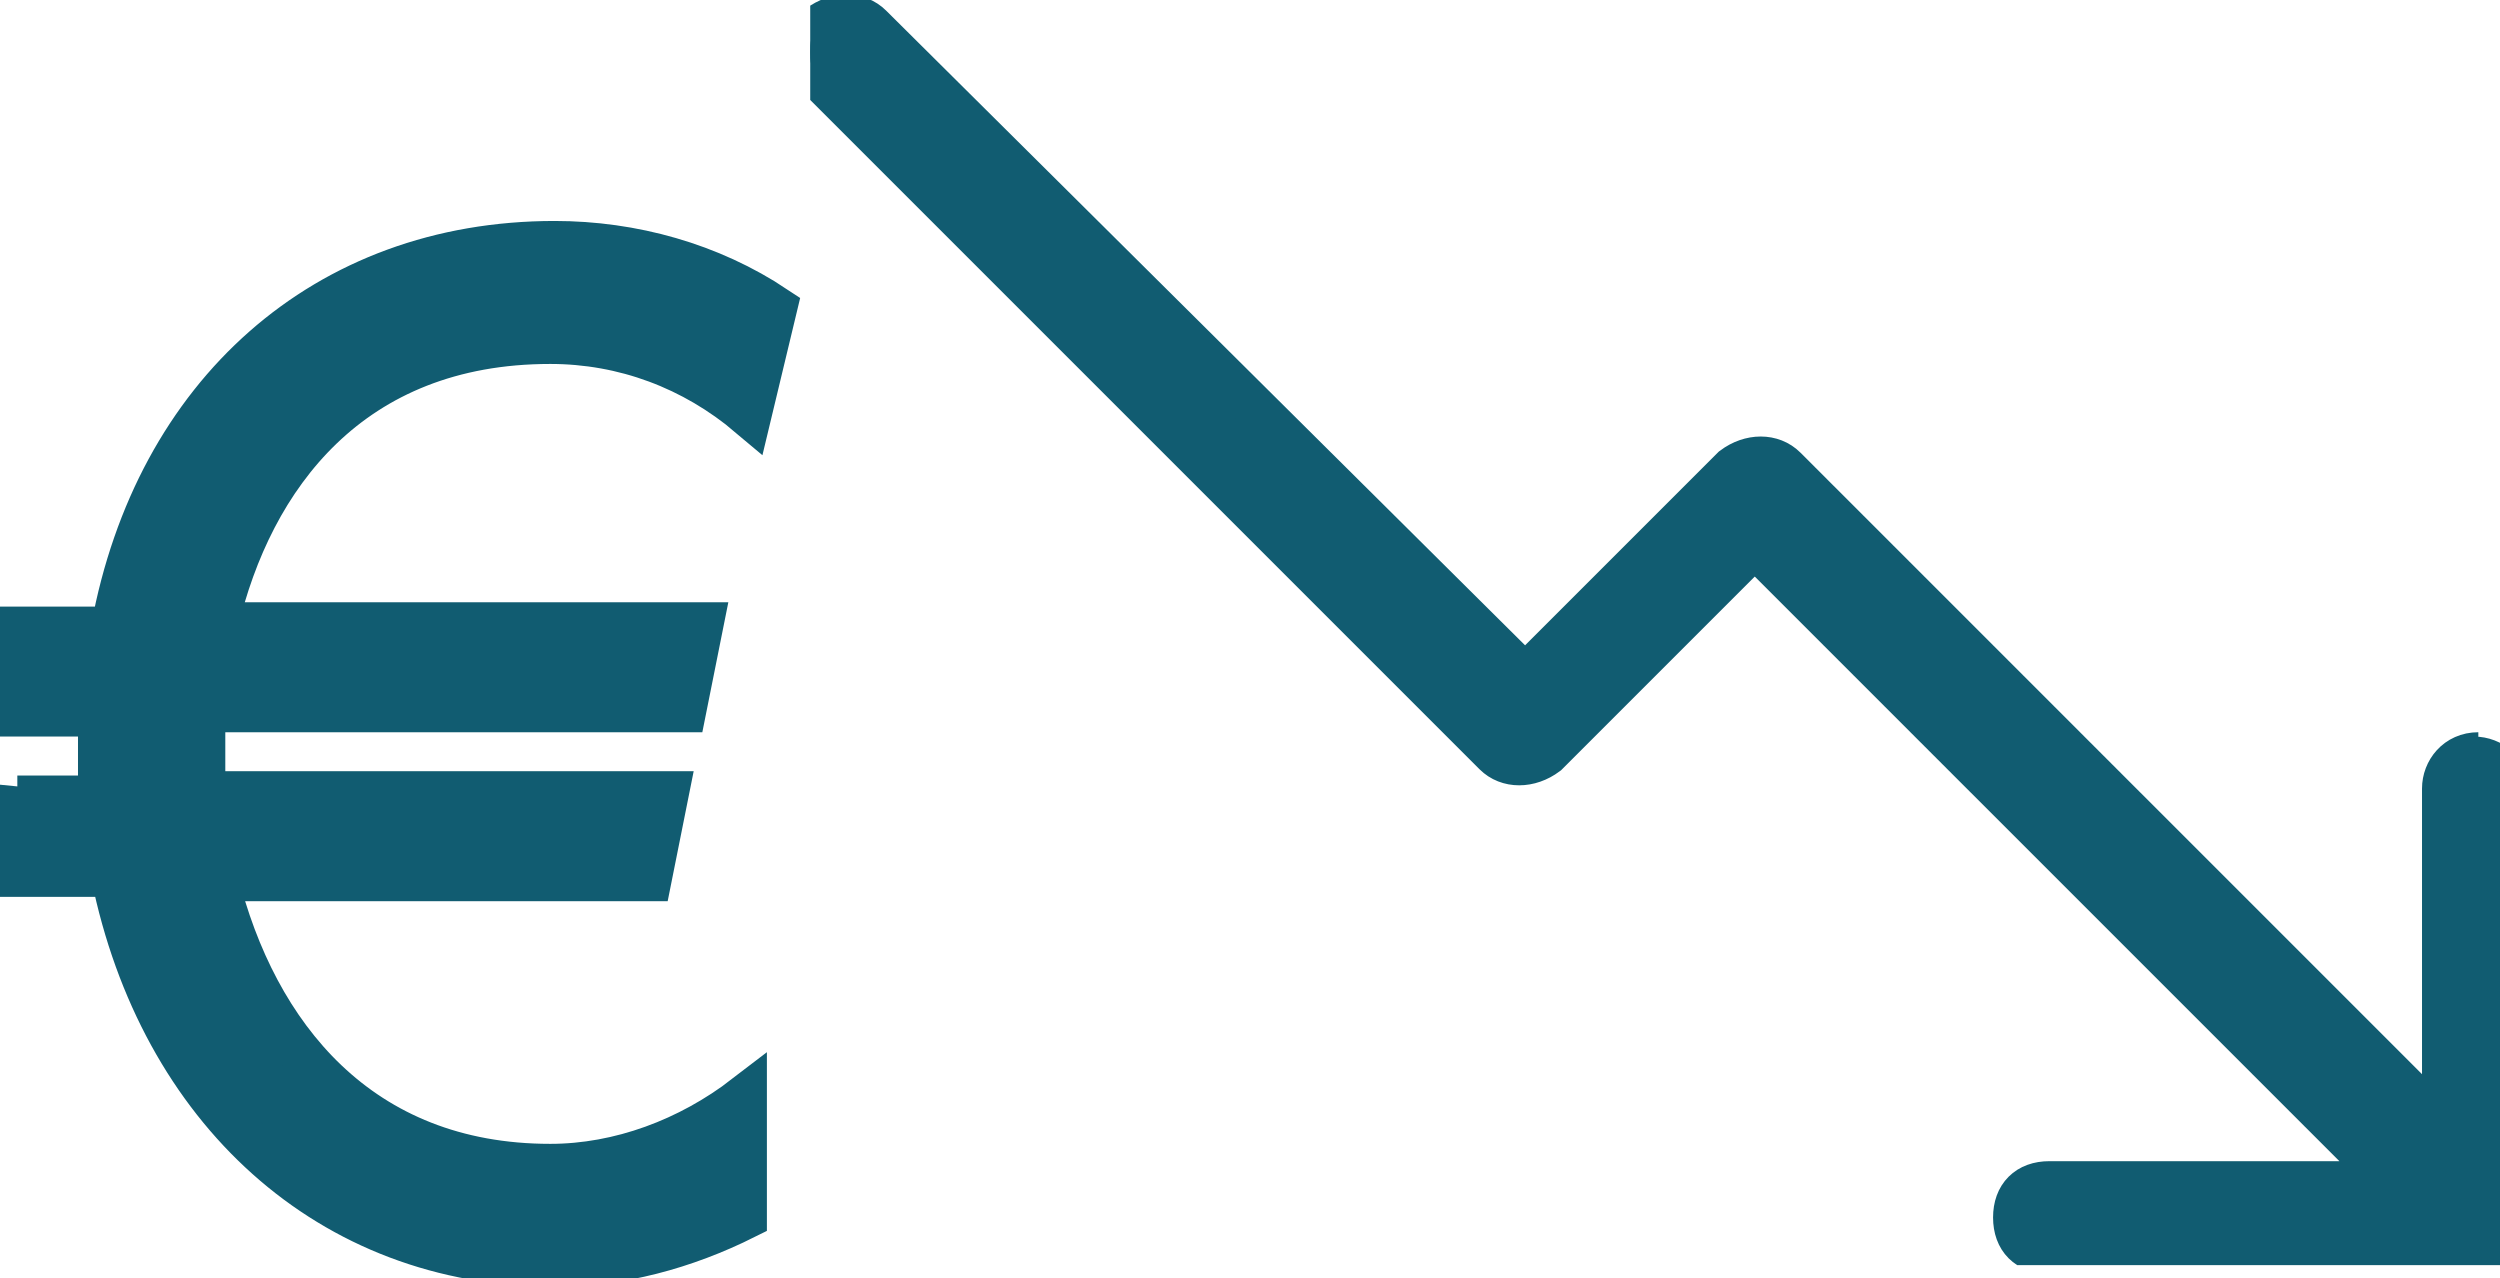 <?xml version="1.0" encoding="UTF-8"?>
<svg id="Livello_1" xmlns="http://www.w3.org/2000/svg" xmlns:xlink="http://www.w3.org/1999/xlink" version="1.1" viewBox="0 0 57.7 29.5">
  <!-- Generator: Adobe Illustrator 29.0.0, SVG Export Plug-In . SVG Version: 2.1.0 Build 186)  -->
  <defs>
    <style>
      .st0 {
        fill: none;
      }

      .st1 {
        fill: #115c71;
        stroke: #115c71;
      }

      .st2 {
        clip-path: url(#clippath);
      }
    </style>
    <clipPath id="clippath">
      <rect class="st0" x="18.7" y="0" width="39" height="29.2"/>
    </clipPath>
  </defs>
  <g class="st2">
    <g id="Raggruppa_482">
      <path id="Tracciato_534" class="st1" d="M57.2,17.4c-.5,0-.8.4-.8.8h0v7.8l-15.2-15.2c-.3-.3-.8-.3-1.2,0l-4.8,4.8L20.1.6c-.3-.3-.8-.3-1.2,0,0,0,0,0,0,0-.2.2-.2.4-.2.6,0,.2,0,.4.2.6l15.6,15.6c.3.3.8.3,1.2,0l4.8-4.8,14.7,14.7h-7.9c-.5,0-.8.3-.8.8,0,.5.3.8.8.8,0,0,0,0,0,0h9.8c.5,0,.8-.4.8-.8h0v-9.8c0-.5-.4-.8-.8-.8"/>
    </g>
  </g>
  <g id="Raggruppa_484">
    <path id="Tracciato_535" class="st1" d="M.4,18.4h1.9c0-.3,0-.6,0-.9,0-.4,0-.7,0-1H0l.4-2h2.2c1-5.4,4.9-8.9,10.2-8.9,1.8,0,3.6.5,5.1,1.5l-.6,2.5c-1.3-1.1-2.9-1.7-4.6-1.7-4.6,0-6.9,3.1-7.7,6.5h11.2l-.4,2H4.7c0,.3,0,.7,0,1s0,.6,0,.9h10.7l-.4,2H5c.9,3.6,3.3,6.6,7.7,6.6,1.6,0,3.2-.6,4.5-1.6v2.8c-1.4.7-2.9,1.1-4.4,1.1-5.2,0-9.1-3.6-10.2-9H0l.4-2Z"/>
  </g>
</svg>